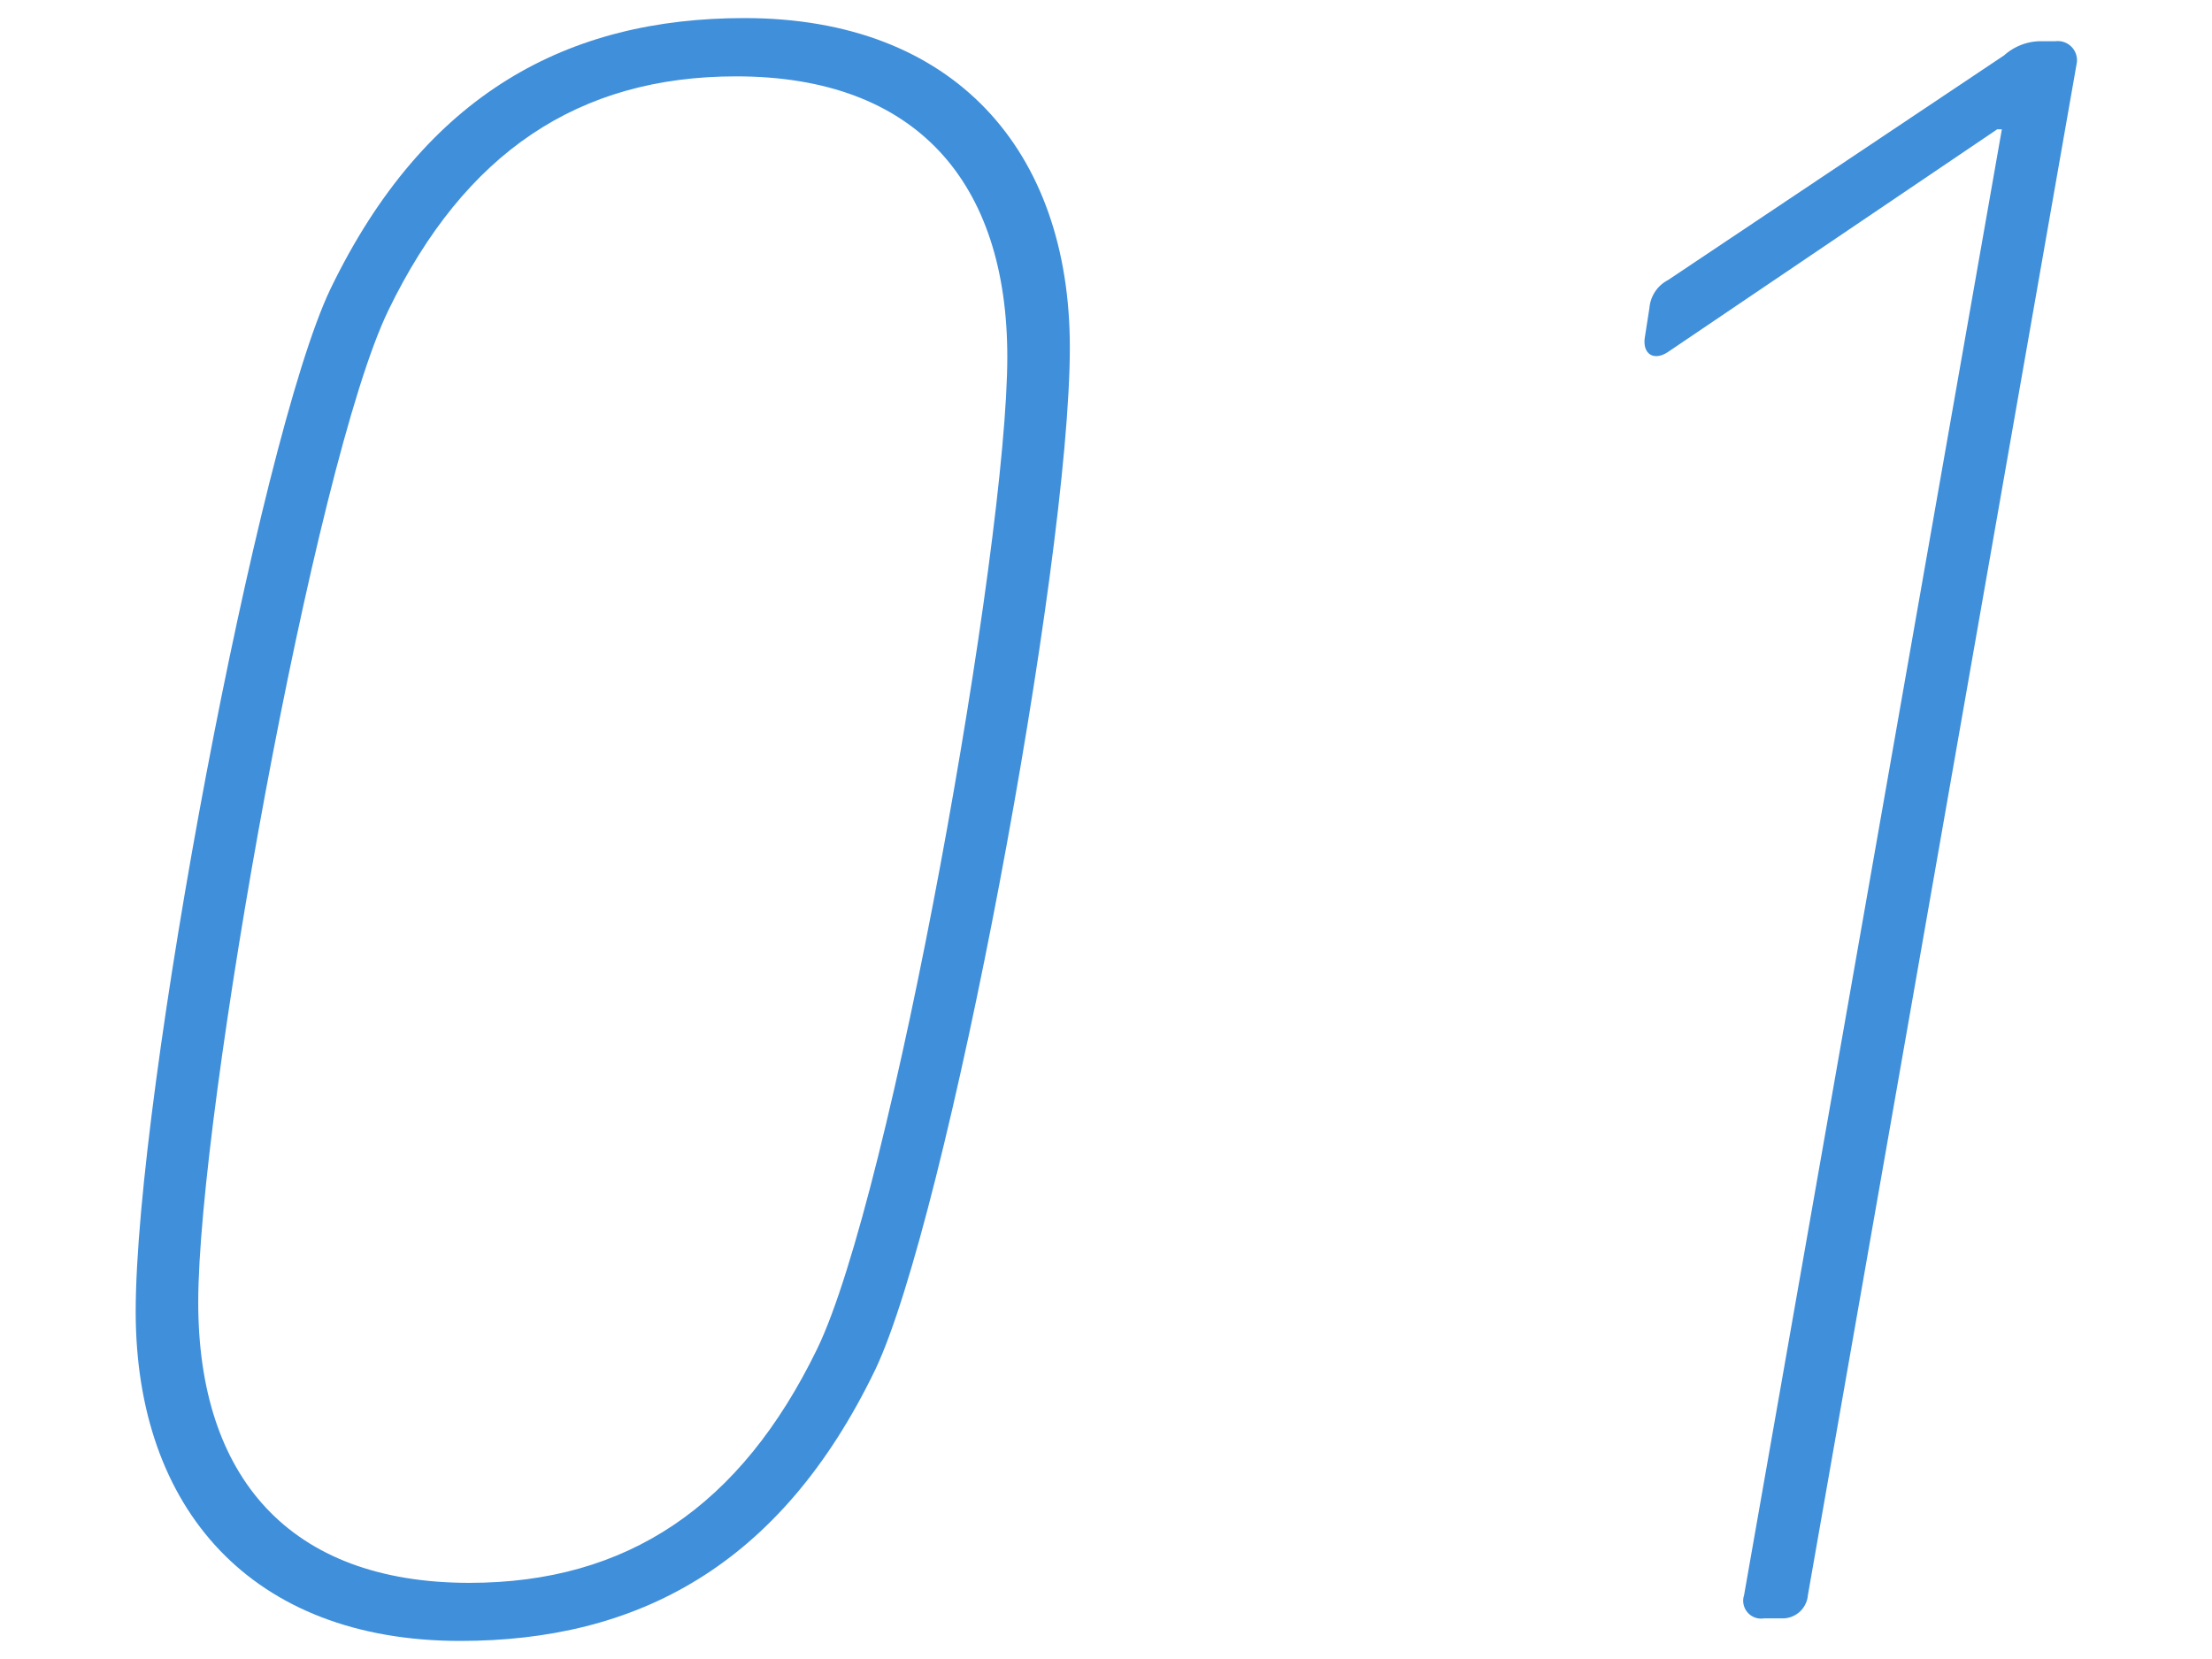 <svg xmlns="http://www.w3.org/2000/svg" width="104" height="78" viewBox="0 0 104 78"><defs><style>.a{fill:#3f8fdb;}</style></defs><path class="a" d="M15.53,13.6C20,4.34,26.76.85,35,.85,44.85.85,50.3,7.06,50.3,16.33c0,10.24-5.78,41-9.15,48.07-4.47,9.26-11.23,12.75-19.51,12.75-9.81,0-15.26-6.21-15.26-15.48C6.38,51.43,12.15,20.69,15.53,13.6Zm6.54,60.82c7.41,0,12.75-3.59,16.35-11,3.49-7.19,8.94-37.71,8.94-46.64,0-8.18-4.25-13.19-12.75-13.19-7.42,0-12.76,3.59-16.35,11C14.77,21.78,9.32,52.3,9.32,61.23,9.32,69.41,13.57,74.42,22.07,74.42Z"/><path class="a" d="M94.12,6.08H93.9L78.42,16.55c-.65.43-1.19.11-1.09-.66l.22-1.41a1.63,1.63,0,0,1,.87-1.31L94.23,2.6a2.59,2.59,0,0,1,1.63-.66h.77a.9.9,0,0,1,1,1.09L85,75a1.19,1.19,0,0,1-1.2,1.09h-.87A.84.84,0,0,1,82,75Z"/></svg>